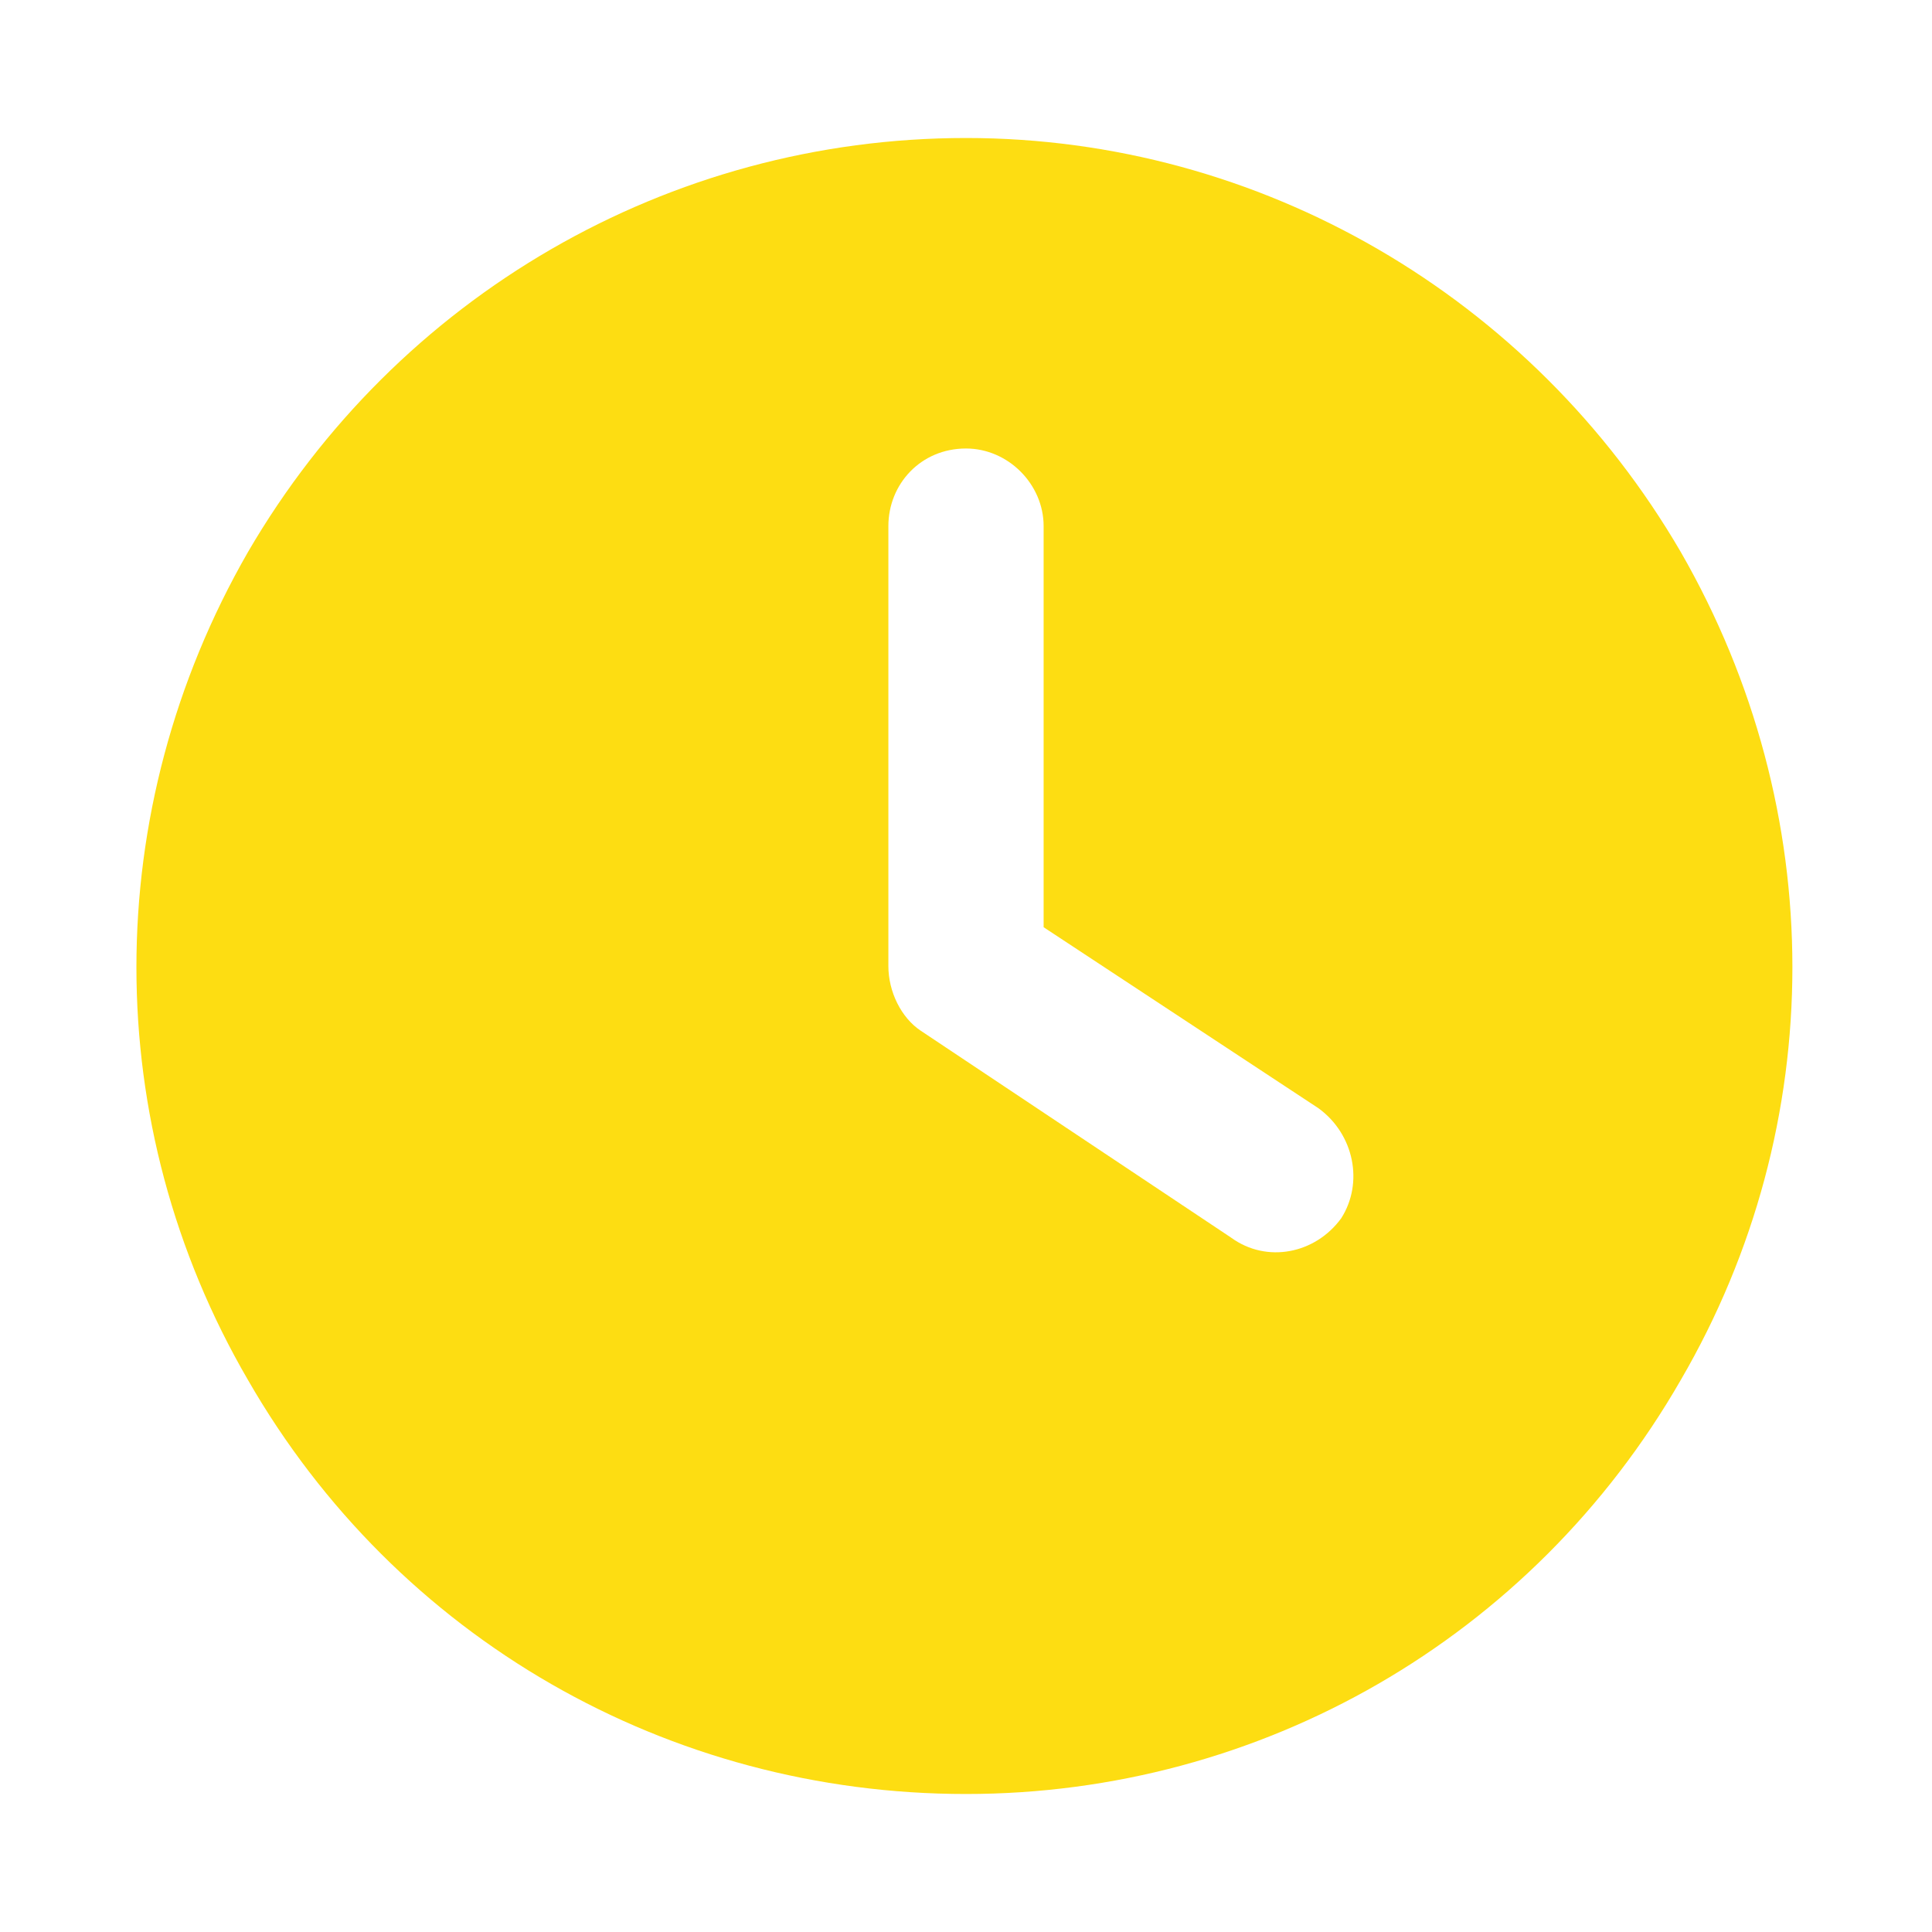 <svg width="28" height="28" viewBox="0 0 28 28" fill="none" xmlns="http://www.w3.org/2000/svg">
<path d="M14 2C18.266 2 22.203 4.297 24.359 8C26.516 11.75 26.516 16.297 24.359 20C22.203 23.75 18.266 26 14 26C9.688 26 5.75 23.75 3.594 20C1.438 16.297 1.438 11.75 3.594 8C5.75 4.297 9.688 2 14 2ZM12.875 7.625V14C12.875 14.375 13.062 14.75 13.344 14.938L17.844 17.938C18.359 18.312 19.062 18.172 19.438 17.656C19.766 17.141 19.625 16.438 19.109 16.062L15.125 13.438V7.625C15.125 7.016 14.609 6.5 14 6.5C13.344 6.5 12.875 7.016 12.875 7.625Z" fill="#FDDD12"/>
</svg>

